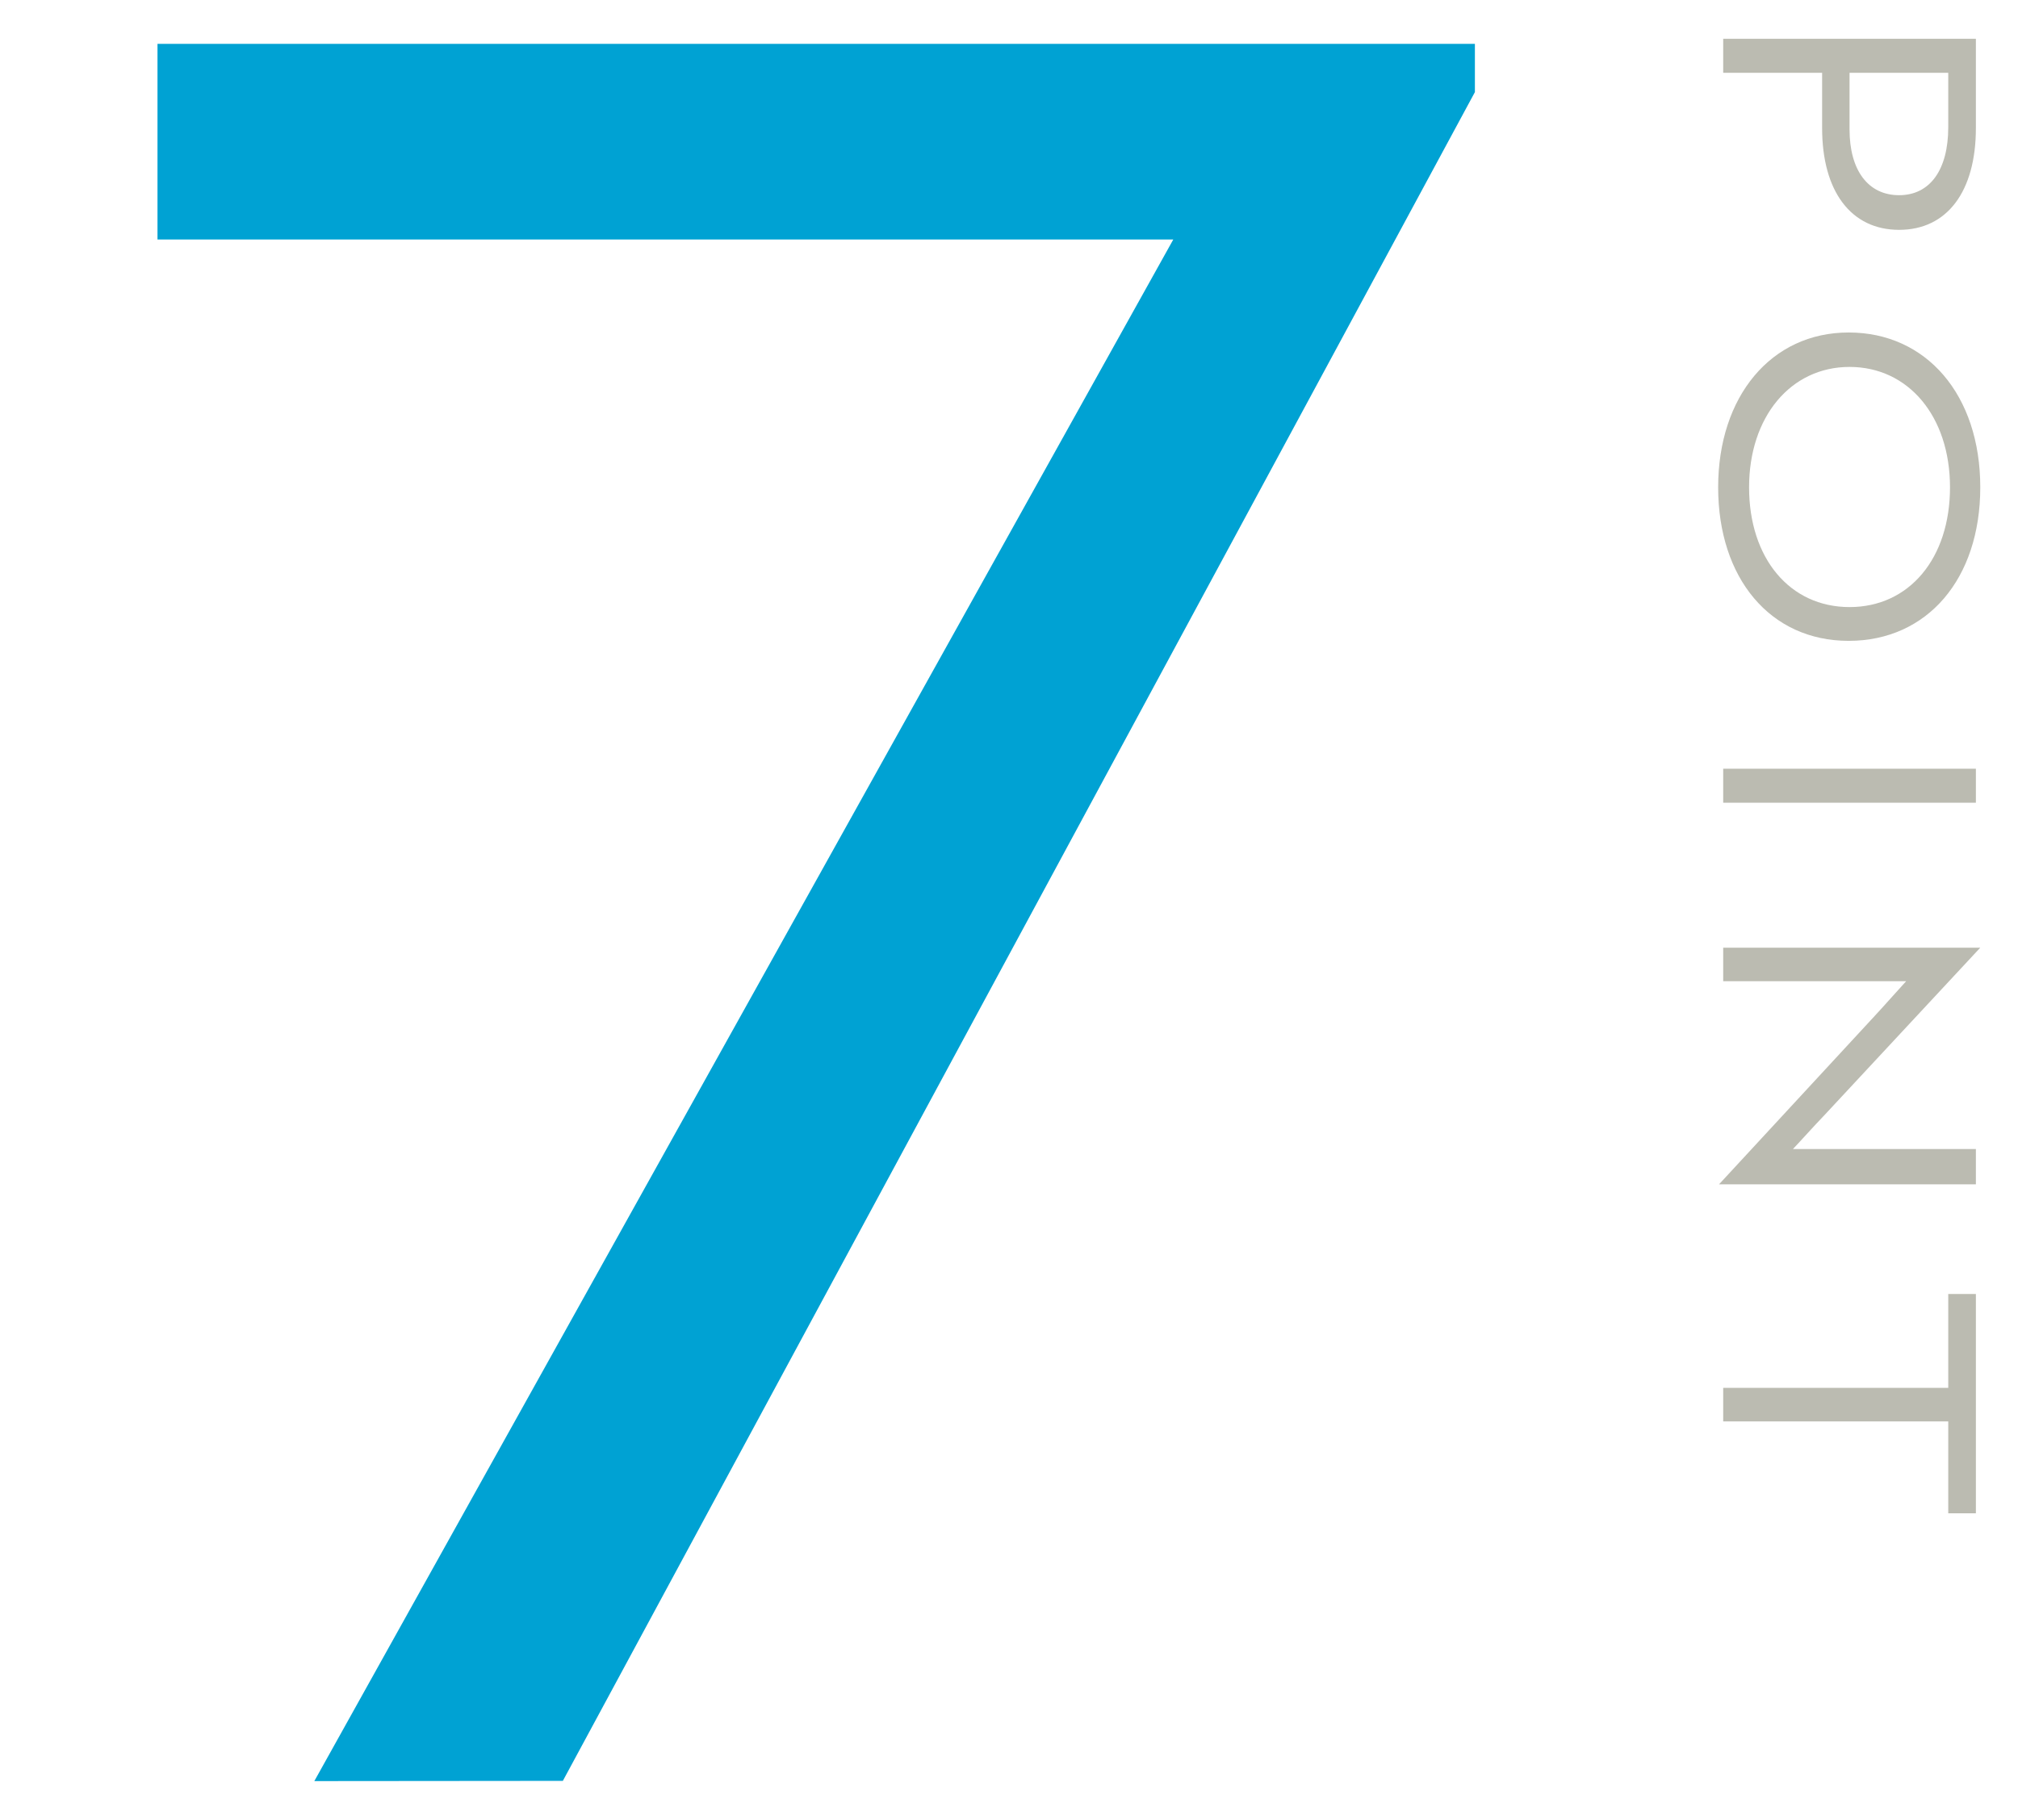<svg xmlns="http://www.w3.org/2000/svg" viewBox="0 0 92 83"><defs><style>.cls-1{fill:#00a2d3;}.cls-2{fill:#bbbbb1;}.cls-3{fill:none;opacity:0.5;}</style></defs><g id="レイヤー_2" data-name="レイヤー 2"><g id="スライス"><path class="cls-1" d="M14.33,81.21,53.49,10.92H7.18V2H67.24v2.2l-41.58,77Z"/><path class="cls-2" d="M83.07,3.32H78.56V1.77H90.08V5.84c0,2.89-1.31,4.64-3.5,4.64s-3.51-1.75-3.51-4.64Zm5.75,0h-4.5V5.9c0,1.87.85,3,2.26,3s2.24-1.16,2.24-3.1Z"/><path class="cls-2" d="M90.28,22.22c0,4.18-2.42,7-6,7s-5.95-2.86-5.95-7,2.41-7.06,5.95-7.06S90.28,18,90.28,22.22Zm-10.54,0c0,3.24,1.86,5.46,4.58,5.46s4.58-2.22,4.58-5.46S87,16.73,84.32,16.73,79.74,19,79.74,22.22Z"/><path class="cls-2" d="M78.56,35.05H90.08V36.6H78.56Z"/><path class="cls-2" d="M85.46,46.33c.51-.55,1.07-1.19,1.44-1.59l-1.67,0H78.56V43.21H90.28v0l-7.09,7.62c-.52.54-1.16,1.26-1.45,1.56h8.34V54H78.37v0Z"/><path class="cls-2" d="M88.82,64.81H78.56V63.28H88.82V59h1.26v10H88.82Z"/><rect class="cls-3" width="92" height="83"/></g></g></svg>